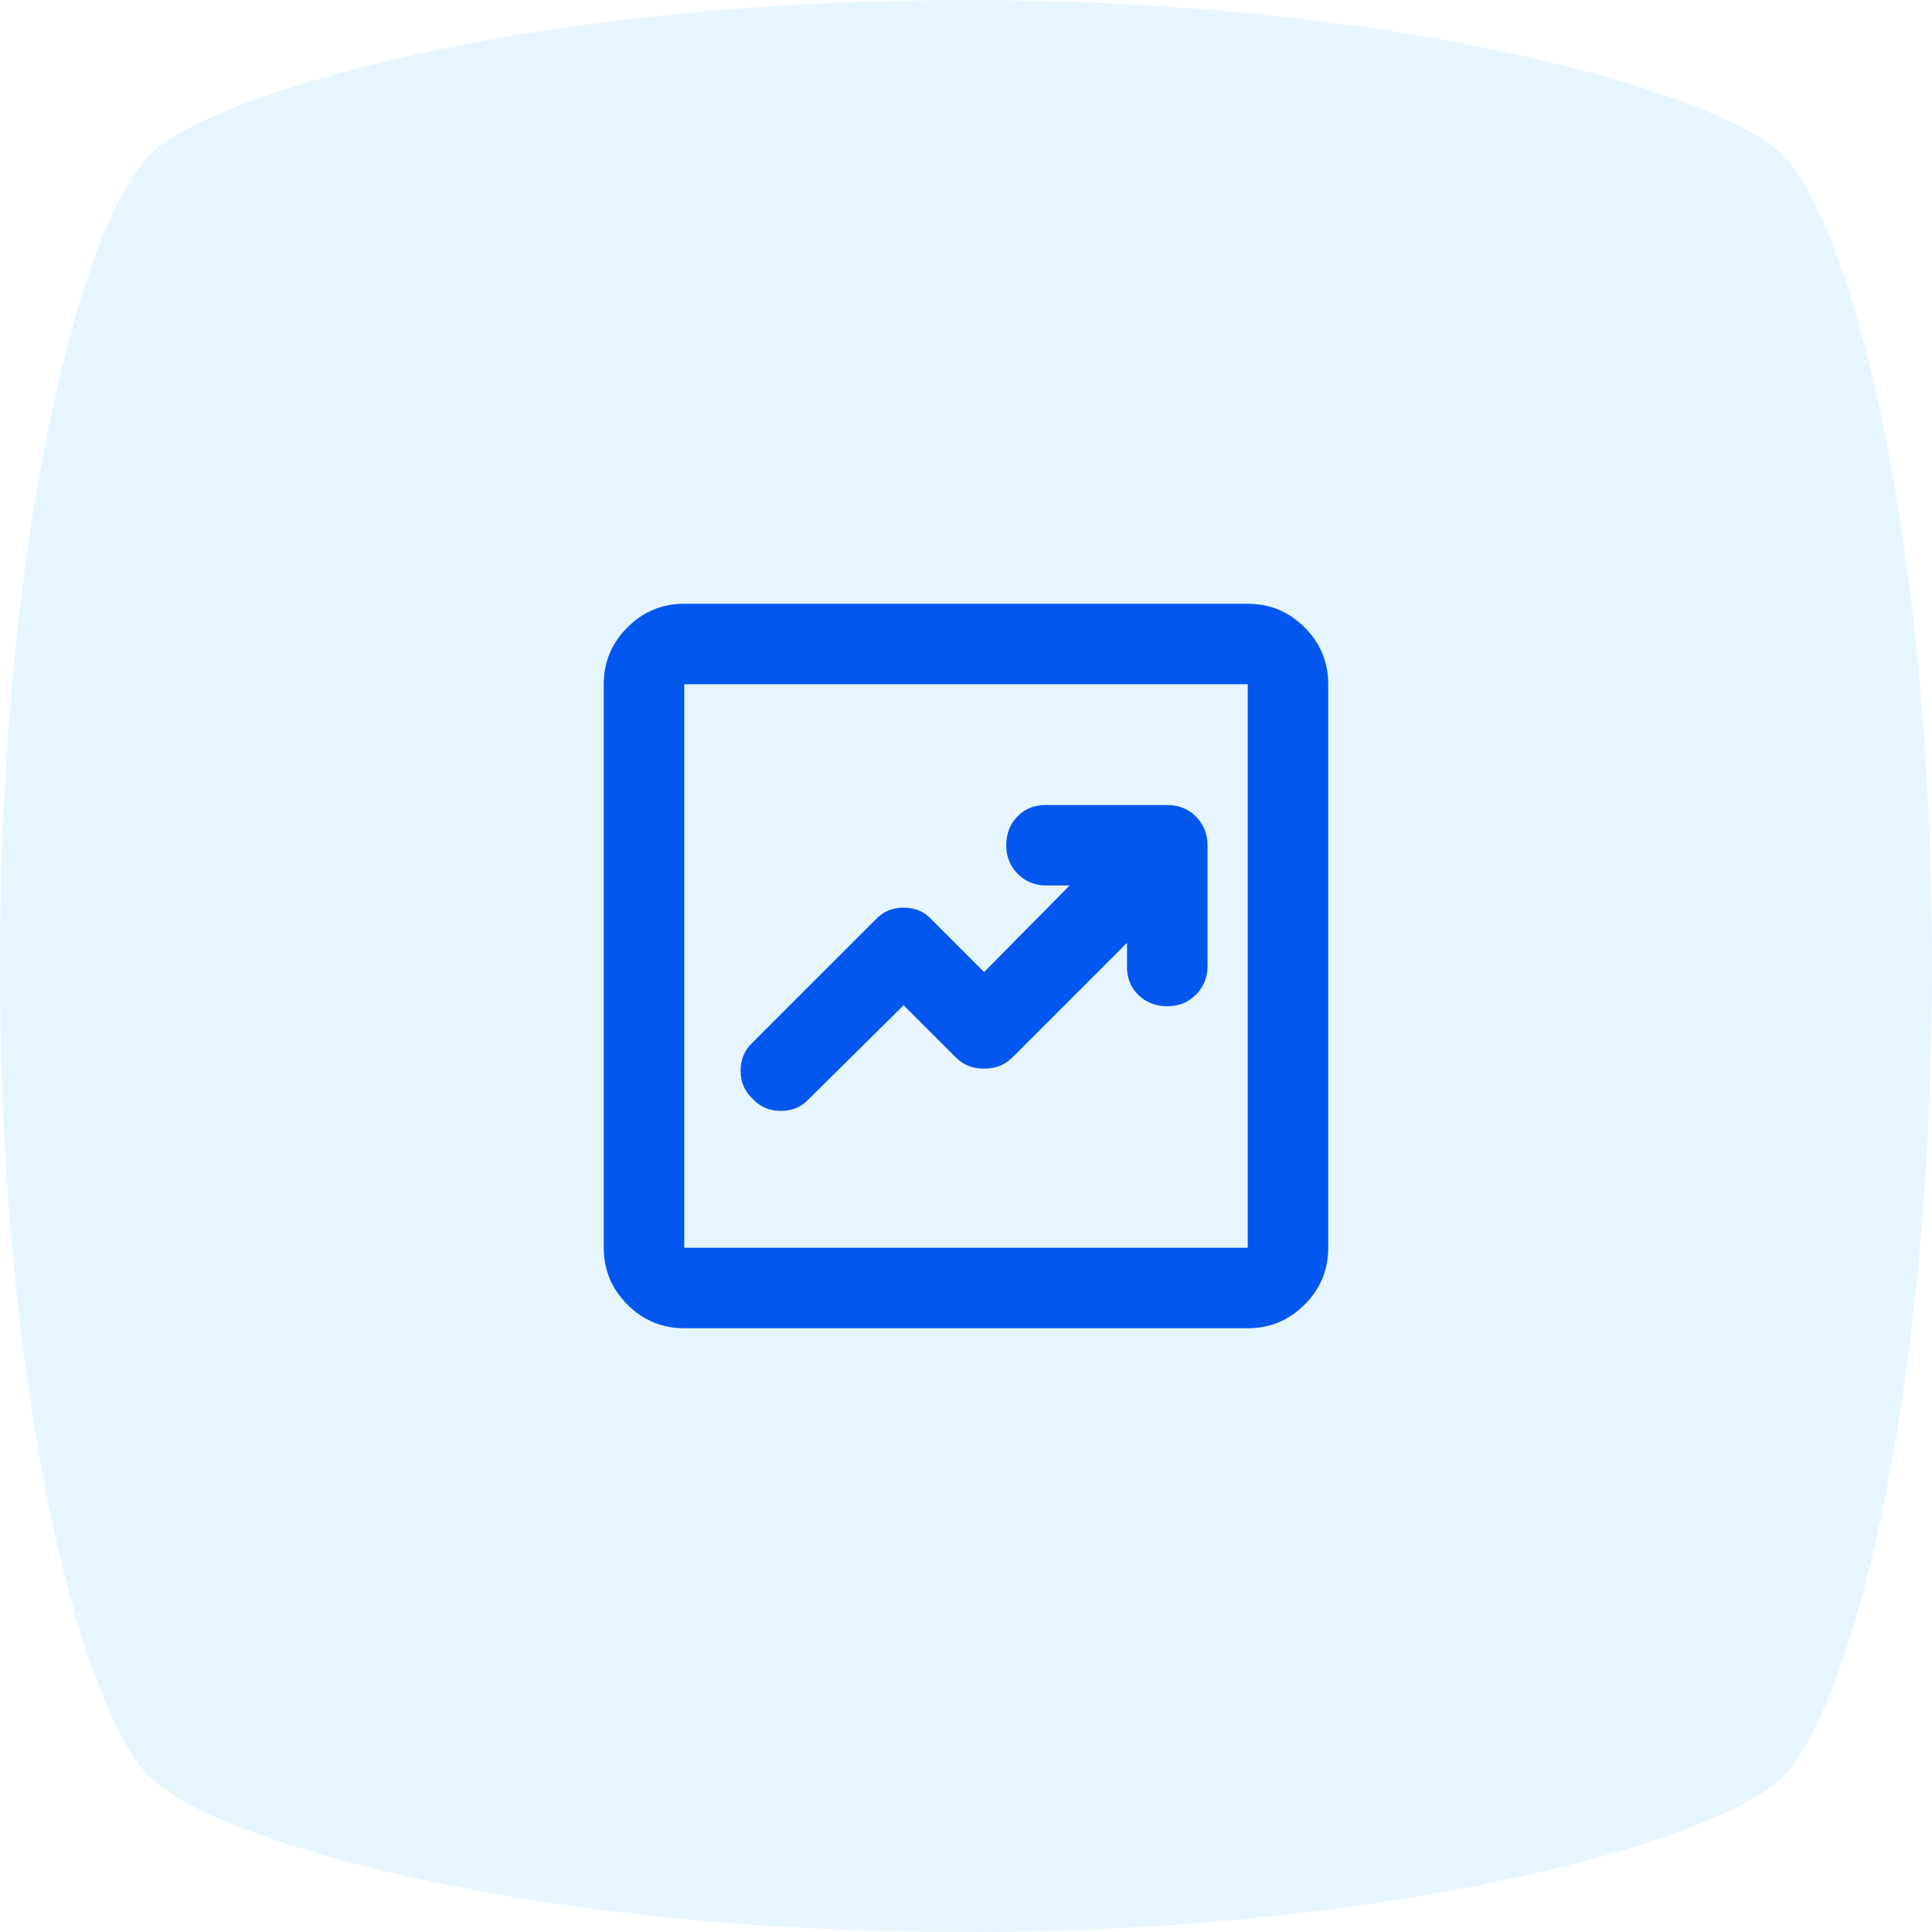 <svg width="64" height="64" viewBox="0 0 64 64" fill="none" xmlns="http://www.w3.org/2000/svg">
			<path d="M31.886 64H32.117C46.951 63.961 56.89 60.864 58.956 58.955C61.132 57.003 64 46.91 64 32C64 17.09 61.132 6.997 58.953 5.045C56.89 3.136 46.912 0.039 32.117 0H31.886C17.052 0.039 7.113 3.136 5.047 5.045C2.868 6.994 0 17.127 0 31.997C0 46.867 2.868 57 5.047 58.949C7.113 60.898 17.052 63.994 31.886 63.994V64Z" fill="#C4E9FD" fill-opacity="0.4"/>
			<mask id="mask0_2267_38166" style="mask-type:alpha" maskUnits="userSpaceOnUse" x="16" y="16" width="32" height="32">
			<rect x="16" y="16" width="32" height="32" fill="#D9D9D9"/>
			</mask>
			<g mask="url(#mask0_2267_38166)">
			<path d="M29.933 33.3L31.667 35.033C31.911 35.278 32.222 35.4 32.6 35.4C32.978 35.4 33.289 35.278 33.533 35.033L37.333 31.233V32.033C37.333 32.411 37.461 32.722 37.717 32.967C37.972 33.211 38.289 33.333 38.667 33.333C39.044 33.333 39.361 33.206 39.617 32.95C39.872 32.694 40 32.378 40 32V28C40 27.622 39.872 27.306 39.617 27.05C39.361 26.794 39.044 26.667 38.667 26.667H34.633C34.256 26.667 33.944 26.794 33.7 27.05C33.456 27.306 33.333 27.622 33.333 28C33.333 28.378 33.461 28.694 33.717 28.95C33.972 29.206 34.289 29.333 34.667 29.333H35.433L32.6 32.2L30.867 30.467C30.622 30.2 30.311 30.067 29.933 30.067C29.556 30.067 29.244 30.2 29 30.467L24.933 34.533C24.667 34.778 24.533 35.089 24.533 35.467C24.533 35.844 24.667 36.156 24.933 36.4C25.178 36.667 25.489 36.8 25.867 36.8C26.244 36.8 26.556 36.667 26.8 36.4L29.933 33.3ZM22.667 44C21.933 44 21.306 43.739 20.783 43.217C20.261 42.694 20 42.067 20 41.333V22.667C20 21.933 20.261 21.306 20.783 20.783C21.306 20.261 21.933 20 22.667 20H41.333C42.067 20 42.694 20.261 43.217 20.783C43.739 21.306 44 21.933 44 22.667V41.333C44 42.067 43.739 42.694 43.217 43.217C42.694 43.739 42.067 44 41.333 44H22.667ZM22.667 41.333H41.333V22.667H22.667V41.333Z" fill="#0357EE"/>
			</g>
			</svg>